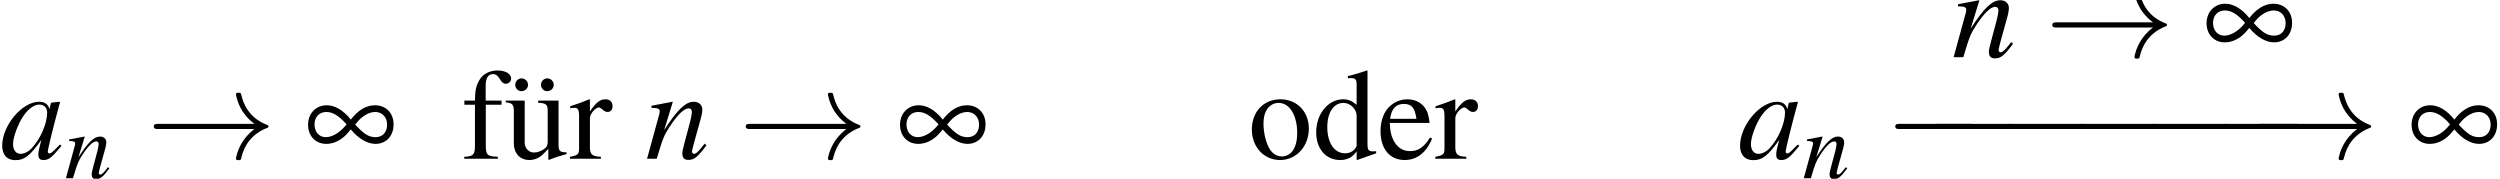 <?xml version='1.0' encoding='UTF-8'?>
<!-- This file was generated by dvisvgm 1.15.1 -->
<svg height='18.041pt' version='1.1' viewBox='123.665 646.478 252.389 18.041' width='252.389pt' xmlns='http://www.w3.org/2000/svg' xmlns:xlink='http://www.w3.org/1999/xlink'>
<defs>
<path d='M5.043 -1.196C4.88 -1.032 4.815 -0.978 4.739 -0.891C4.413 -0.554 4.271 -0.446 4.173 -0.446C4.086 -0.446 4.021 -0.511 4.021 -0.587C4.021 -0.804 4.478 -2.663 4.989 -4.532C5.021 -4.641 5.032 -4.663 5.054 -4.76L4.978 -4.793L4.315 -4.717L4.282 -4.684L4.163 -4.163C4.076 -4.565 3.76 -4.793 3.293 -4.793C1.858 -4.793 0.185 -2.804 0.185 -1.087C0.185 -0.326 0.598 0.12 1.293 0.12C2.054 0.12 2.521 -0.239 3.478 -1.587C3.26 -0.739 3.228 -0.598 3.228 -0.337C3.228 -0.022 3.358 0.109 3.663 0.109C4.097 0.109 4.369 -0.098 5.173 -1.087L5.043 -1.196ZM3.358 -4.554C3.728 -4.532 3.967 -4.271 3.967 -3.891C3.967 -2.978 3.424 -1.695 2.674 -0.891C2.413 -0.598 2.043 -0.413 1.728 -0.413C1.348 -0.413 1.098 -0.728 1.098 -1.228C1.098 -1.815 1.511 -2.934 1.978 -3.608C2.413 -4.239 2.924 -4.586 3.358 -4.554Z' id='g1-97'/>
<path d='M4.999 -1.272L4.771 -0.989C4.456 -0.587 4.26 -0.413 4.108 -0.413C4.021 -0.413 3.934 -0.5 3.934 -0.587C3.934 -0.663 3.934 -0.663 4.086 -1.272L4.706 -3.51C4.76 -3.739 4.804 -3.978 4.804 -4.13C4.804 -4.521 4.51 -4.793 4.086 -4.793C3.391 -4.793 2.706 -4.141 1.587 -2.402L2.315 -4.771L2.282 -4.793C1.695 -4.673 1.467 -4.63 0.522 -4.456V-4.282C1.076 -4.271 1.217 -4.206 1.217 -3.989C1.217 -3.923 1.206 -3.858 1.196 -3.804L0.152 0H0.967C1.478 -1.717 1.576 -1.956 2.054 -2.695C2.706 -3.695 3.26 -4.239 3.663 -4.239C3.826 -4.239 3.923 -4.119 3.923 -3.923C3.923 -3.793 3.858 -3.434 3.771 -3.097L3.293 -1.304C3.152 -0.75 3.119 -0.598 3.119 -0.489C3.119 -0.076 3.271 0.098 3.63 0.098C4.119 0.098 4.402 -0.13 5.152 -1.13L4.999 -1.272Z' id='g1-110'/>
<path d='M7.189 -2.509C7.375 -2.509 7.571 -2.509 7.571 -2.727S7.375 -2.945 7.189 -2.945H1.287C1.102 -2.945 0.905 -2.945 0.905 -2.727S1.102 -2.509 1.287 -2.509H7.189Z' id='g6-0'/>
<path d='M9.098 -2.509C8.498 -2.051 8.204 -1.604 8.116 -1.462C7.625 -0.709 7.538 -0.022 7.538 -0.011C7.538 0.12 7.669 0.12 7.756 0.12C7.942 0.12 7.953 0.098 7.996 -0.098C8.247 -1.167 8.891 -2.084 10.124 -2.585C10.255 -2.629 10.287 -2.651 10.287 -2.727S10.222 -2.836 10.2 -2.847C9.72 -3.033 8.4 -3.578 7.985 -5.411C7.953 -5.542 7.942 -5.575 7.756 -5.575C7.669 -5.575 7.538 -5.575 7.538 -5.444C7.538 -5.422 7.636 -4.735 8.095 -4.004C8.313 -3.676 8.629 -3.295 9.098 -2.945H0.993C0.796 -2.945 0.6 -2.945 0.6 -2.727S0.796 -2.509 0.993 -2.509H9.098Z' id='g6-33'/>
<use id='g40-110' transform='scale(0.731)' xlink:href='#g1-110'/>
<use id='g44-97' xlink:href='#g1-97'/>
<use id='g44-110' xlink:href='#g1-110'/>
<use id='g29-0' transform='scale(0.996)' xlink:href='#g6-0'/>
<use id='g29-33' transform='scale(0.996)' xlink:href='#g6-33'/>
<use id='g30-165' xlink:href='#g16-165'/>
<use id='g62-100' transform='scale(1.217)' xlink:href='#g3-100'/>
<use id='g62-101' transform='scale(1.217)' xlink:href='#g3-101'/>
<use id='g62-102' transform='scale(1.217)' xlink:href='#g3-102'/>
<use id='g62-111' transform='scale(1.217)' xlink:href='#g3-111'/>
<use id='g62-114' transform='scale(1.217)' xlink:href='#g3-114'/>
<use id='g62-252' transform='scale(1.217)' xlink:href='#g3-252'/>
<path d='M3.073 0.089L4.386 -0.375V-0.518C4.225 -0.509 4.207 -0.509 4.181 -0.509C3.859 -0.509 3.788 -0.607 3.788 -1.018V-6.083L3.743 -6.101C3.314 -5.949 3.001 -5.86 2.43 -5.708V-5.565C2.501 -5.574 2.555 -5.574 2.626 -5.574C2.957 -5.574 3.037 -5.485 3.037 -5.119V-3.725C2.698 -4.011 2.457 -4.109 2.099 -4.109C1.072 -4.109 0.241 -3.1 0.241 -1.831C0.241 -0.688 0.911 0.089 1.894 0.089C2.394 0.089 2.733 -0.089 3.037 -0.509V0.063L3.073 0.089ZM3.037 -0.911C3.037 -0.849 2.975 -0.741 2.885 -0.643C2.725 -0.465 2.501 -0.375 2.242 -0.375C1.501 -0.375 1.009 -1.09 1.009 -2.189C1.009 -3.198 1.447 -3.859 2.126 -3.859C2.599 -3.859 3.037 -3.439 3.037 -2.966V-0.911Z' id='g3-100'/>
<path d='M3.645 -1.465C3.216 -0.786 2.832 -0.527 2.26 -0.527C1.751 -0.527 1.367 -0.786 1.108 -1.295C0.947 -1.635 0.884 -1.929 0.866 -2.474H3.618C3.546 -3.055 3.457 -3.314 3.234 -3.6C2.966 -3.922 2.555 -4.109 2.09 -4.109C1.644 -4.109 1.224 -3.948 0.884 -3.645C0.465 -3.278 0.223 -2.644 0.223 -1.912C0.223 -0.679 0.866 0.089 1.894 0.089C2.742 0.089 3.412 -0.438 3.788 -1.402L3.645 -1.465ZM0.884 -2.76C0.983 -3.457 1.286 -3.788 1.831 -3.788S2.591 -3.537 2.707 -2.76H0.884Z' id='g3-101'/>
<path d='M2.76 -4.02H1.662V-5.056C1.662 -5.574 1.831 -5.851 2.171 -5.851C2.358 -5.851 2.483 -5.762 2.644 -5.503C2.787 -5.27 2.894 -5.181 3.046 -5.181C3.252 -5.181 3.421 -5.342 3.421 -5.547C3.421 -5.869 3.028 -6.101 2.492 -6.101C1.938 -6.101 1.465 -5.86 1.233 -5.449C1 -5.056 0.929 -4.734 0.92 -4.02H0.188V-3.734H0.92V-0.929C0.92 -0.277 0.822 -0.17 0.179 -0.134V0H2.501V-0.134C1.769 -0.161 1.67 -0.259 1.67 -0.929V-3.734H2.76V-4.02Z' id='g3-102'/>
<path d='M2.233 -4.109C1.072 -4.109 0.259 -3.252 0.259 -2.019C0.259 -0.813 1.09 0.089 2.215 0.089S4.198 -0.858 4.198 -2.09C4.198 -3.26 3.377 -4.109 2.233 -4.109ZM2.117 -3.859C2.867 -3.859 3.394 -3.001 3.394 -1.778C3.394 -0.768 2.993 -0.161 2.323 -0.161C1.974 -0.161 1.644 -0.375 1.456 -0.732C1.206 -1.197 1.063 -1.822 1.063 -2.457C1.063 -3.305 1.483 -3.859 2.117 -3.859Z' id='g3-111'/>
<path d='M0.063 -3.484C0.188 -3.511 0.268 -3.52 0.375 -3.52C0.599 -3.52 0.679 -3.377 0.679 -2.984V-0.75C0.679 -0.304 0.616 -0.241 0.045 -0.134V0H2.189V-0.134C1.581 -0.161 1.429 -0.295 1.429 -0.804V-2.814C1.429 -3.1 1.813 -3.546 2.055 -3.546C2.108 -3.546 2.189 -3.502 2.287 -3.412C2.43 -3.287 2.528 -3.234 2.644 -3.234C2.859 -3.234 2.993 -3.386 2.993 -3.636C2.993 -3.93 2.805 -4.109 2.501 -4.109C2.126 -4.109 1.867 -3.904 1.429 -3.269V-4.091L1.385 -4.109C0.911 -3.913 0.59 -3.796 0.063 -3.627V-3.484Z' id='g3-114'/>
<path d='M4.279 -0.447H4.234C3.823 -0.447 3.725 -0.545 3.725 -0.956V-4.02H2.314V-3.868C2.867 -3.841 2.975 -3.752 2.975 -3.305V-1.206C2.975 -0.956 2.93 -0.831 2.805 -0.732C2.564 -0.536 2.287 -0.429 2.019 -0.429C1.67 -0.429 1.385 -0.732 1.385 -1.108V-4.02H0.08V-3.895C0.509 -3.868 0.634 -3.734 0.634 -3.323V-1.072C0.634 -0.366 1.063 0.089 1.715 0.089C2.046 0.089 2.394 -0.054 2.635 -0.295L3.019 -0.679V0.063L3.055 0.08C3.502 -0.098 3.823 -0.197 4.279 -0.322V-0.447ZM1.161 -5.556C0.938 -5.556 0.732 -5.351 0.732 -5.119C0.732 -4.868 0.92 -4.672 1.161 -4.672C1.411 -4.672 1.617 -4.868 1.617 -5.11S1.411 -5.556 1.161 -5.556ZM2.939 -5.556C2.716 -5.556 2.51 -5.351 2.51 -5.119C2.51 -4.868 2.698 -4.672 2.939 -4.672C3.189 -4.672 3.394 -4.868 3.394 -5.11S3.189 -5.556 2.939 -5.556Z' id='g3-252'/>
<path d='M3.88 -2.467C4.51 -1.695 5.271 -1.25 5.956 -1.25C6.858 -1.25 7.477 -1.913 7.477 -2.891C7.477 -3.847 6.836 -4.499 5.902 -4.499C5.173 -4.499 4.478 -4.076 3.88 -3.293C3.26 -4.076 2.543 -4.499 1.858 -4.499C0.946 -4.499 0.283 -3.815 0.283 -2.858C0.283 -1.913 0.913 -1.25 1.815 -1.25C2.435 -1.25 3.054 -1.543 3.554 -2.087L3.88 -2.467ZM4.25 -2.869C4.717 -3.521 5.358 -3.934 5.934 -3.934C6.521 -3.934 6.934 -3.489 6.934 -2.869C6.934 -2.228 6.554 -1.815 5.967 -1.815C5.391 -1.815 5.01 -2.054 4.25 -2.869ZM3.521 -2.891C3 -2.217 2.337 -1.815 1.772 -1.815S0.826 -2.261 0.826 -2.891C0.826 -3.51 1.228 -3.934 1.815 -3.934C2.337 -3.934 2.826 -3.652 3.445 -2.978C3.489 -2.934 3.489 -2.934 3.521 -2.891Z' id='g16-165'/>
</defs>
<g id='page1' transform='matrix(1.2 0 0 1.2 0 0)'>
<use x='103.054' xlink:href='#g44-97' y='552.086'/>
<use x='108.488' xlink:href='#g40-110' y='553.723'/>
<use x='115.396' xlink:href='#g29-33' y='552.086'/>
<use x='128.688' xlink:href='#g30-165' y='552.086'/>
<use x='141.892' xlink:href='#g62-102' y='552.086'/>
<use x='145.511' xlink:href='#g62-252' y='552.086'/>
<use x='150.945' xlink:href='#g62-114' y='552.086'/>
<use x='157.339' xlink:href='#g44-110' y='552.086'/>
<use x='165.197' xlink:href='#g29-33' y='552.086'/>
<use x='178.49' xlink:href='#g30-165' y='552.086'/>
<use x='208.057' xlink:href='#g62-111' y='552.086'/>
<use x='213.491' xlink:href='#g62-100' y='552.086'/>
<use x='218.925' xlink:href='#g62-101' y='552.086'/>
<use x='223.751' xlink:href='#g62-114' y='552.086'/>
<use x='249.26' xlink:href='#g44-97' y='552.086'/>
<use x='254.695' xlink:href='#g40-110' y='553.723'/>
<use x='267.259' xlink:href='#g44-110' y='543.545'/>
<use x='275.117' xlink:href='#g29-33' y='543.545'/>
<use x='288.41' xlink:href='#g30-165' y='543.545'/>
<use x='261.602' xlink:href='#g29-0' y='552.086'/>
<use x='264.828' xlink:href='#g29-0' y='552.086'/>
<use x='270.88' xlink:href='#g29-0' y='552.086'/>
<use x='276.932' xlink:href='#g29-0' y='552.086'/>
<use x='282.984' xlink:href='#g29-0' y='552.086'/>
<use x='289.036' xlink:href='#g29-0' y='552.086'/>
<use x='292.293' xlink:href='#g29-33' y='552.086'/>
<use x='305.658' xlink:href='#g30-165' y='552.086'/>
</g>
</svg>
